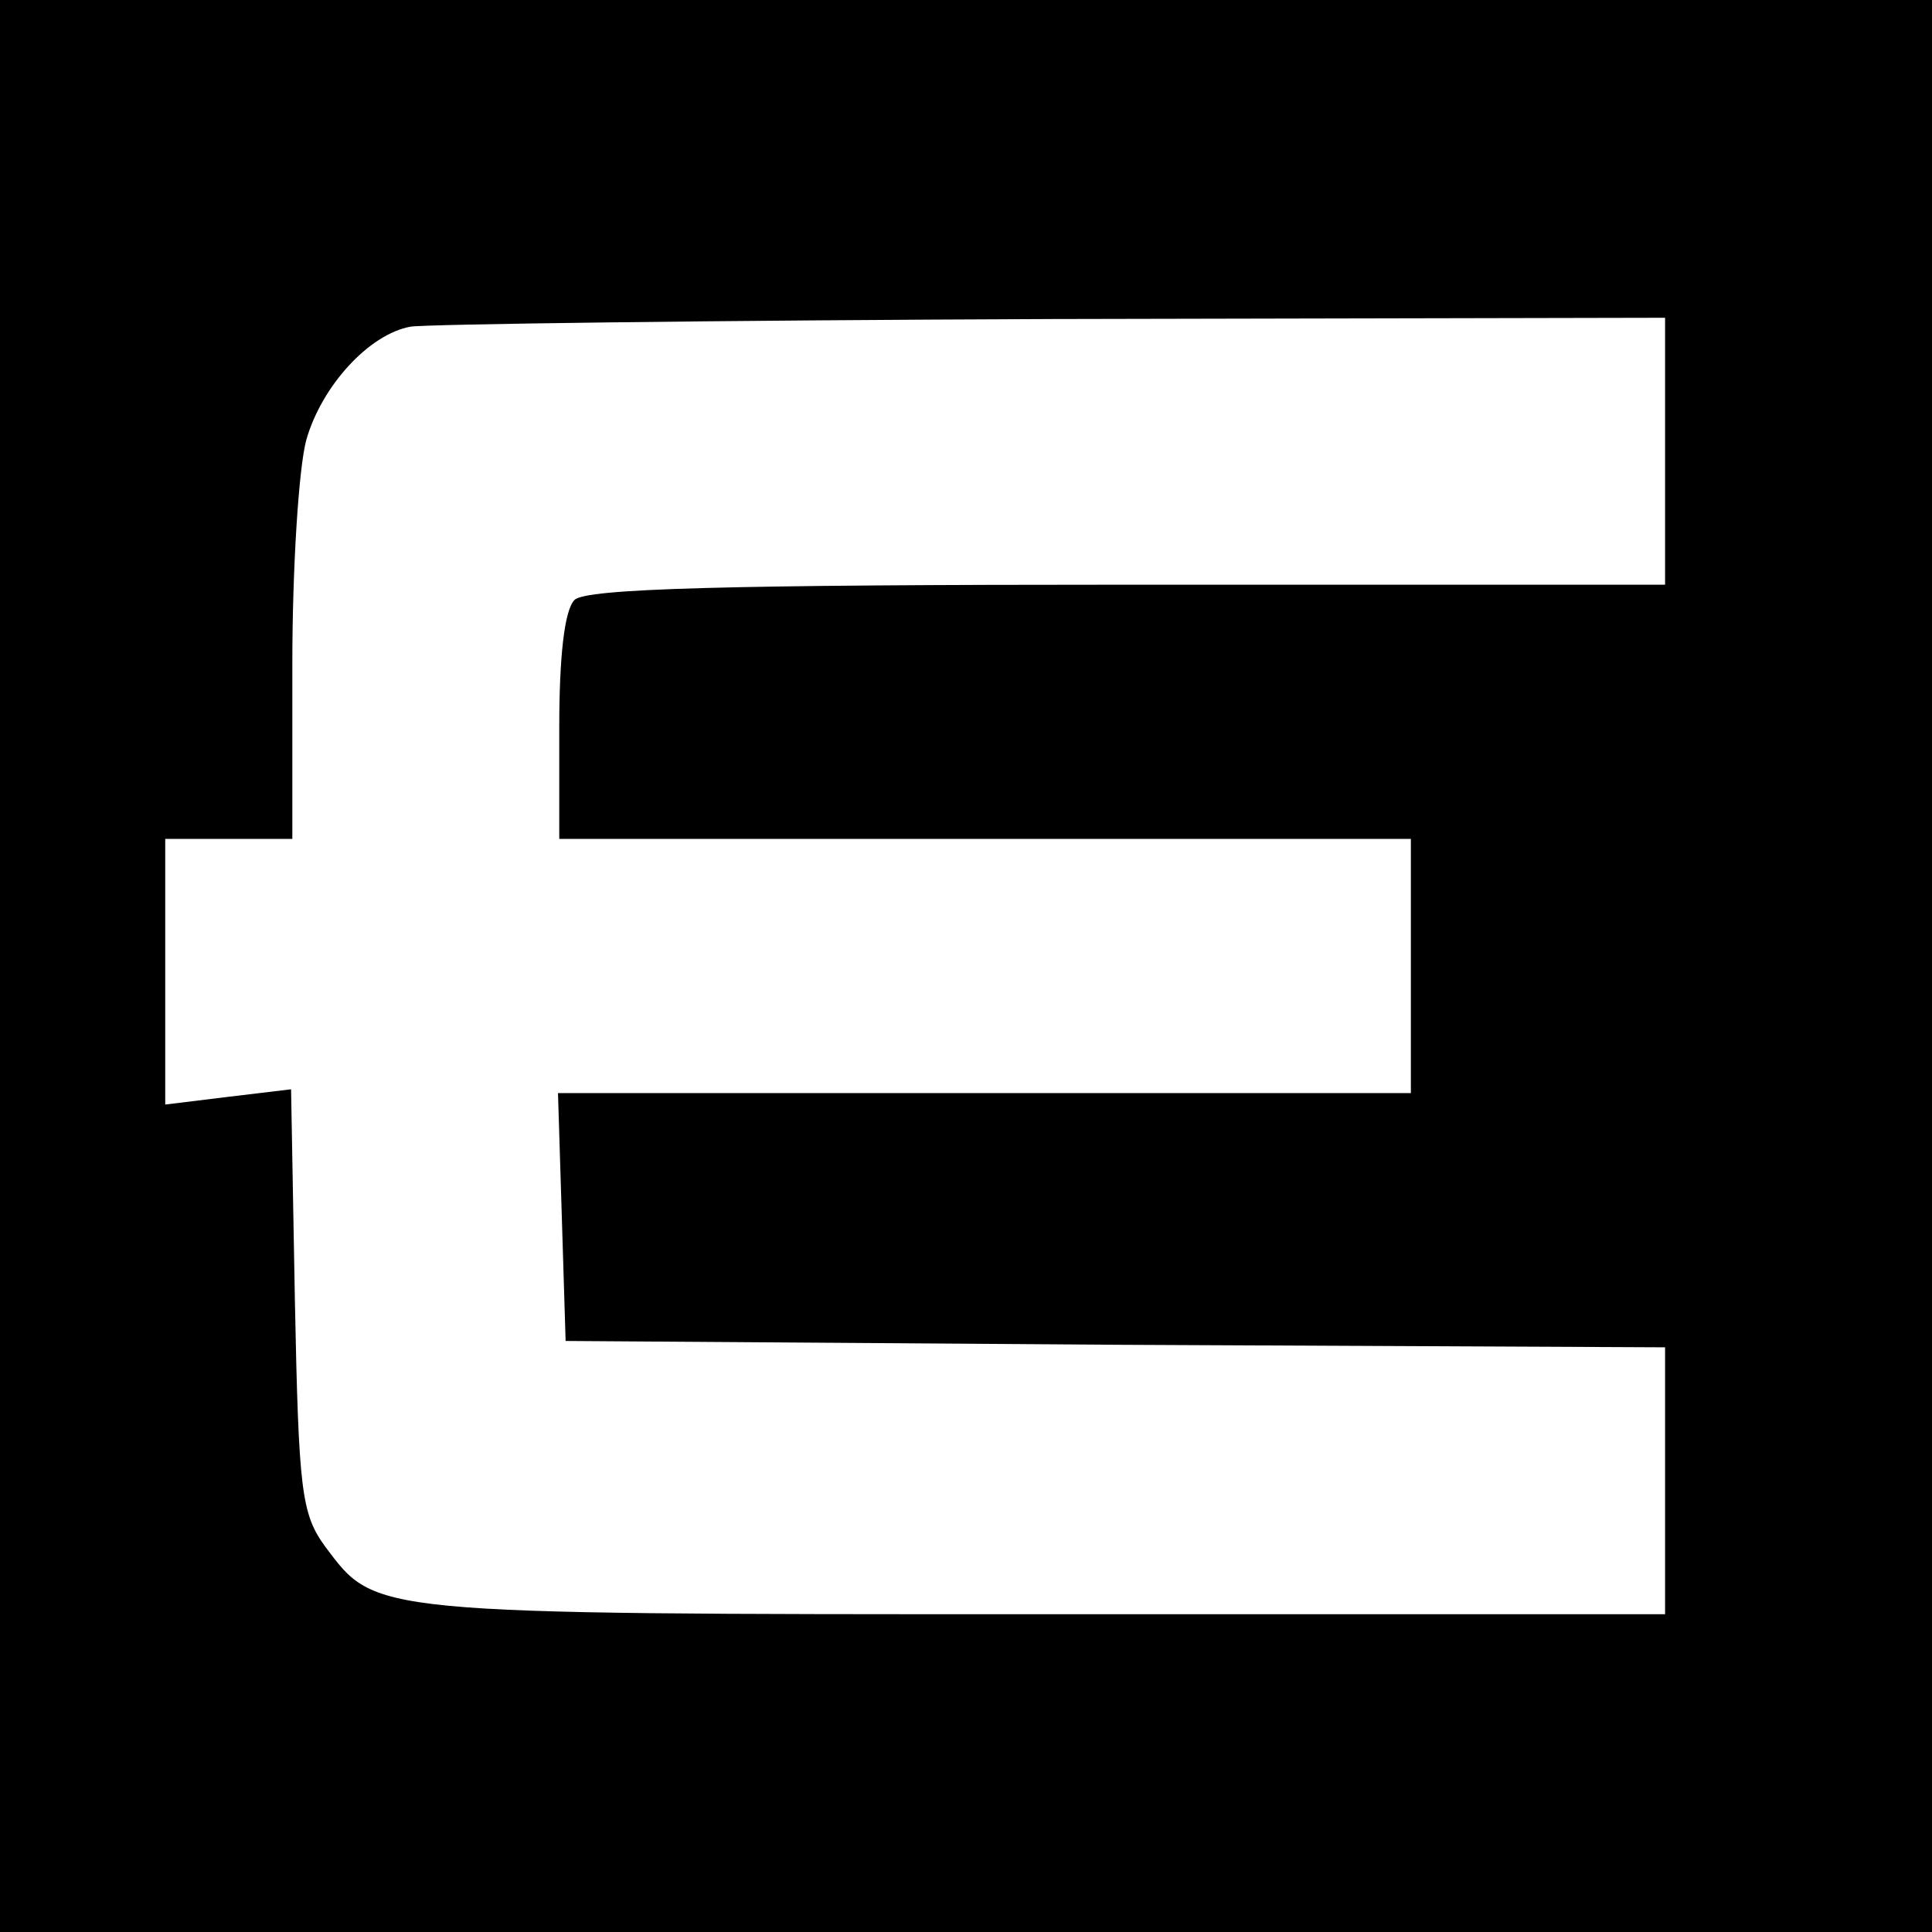 <?xml version="1.0" standalone="no"?>
<!DOCTYPE svg PUBLIC "-//W3C//DTD SVG 20010904//EN"
 "http://www.w3.org/TR/2001/REC-SVG-20010904/DTD/svg10.dtd">
<svg version="1.0" xmlns="http://www.w3.org/2000/svg"
 width="152pt" height="152pt" viewBox="0 0 152 152"
 preserveAspectRatio="xMidYMid meet">
<g transform="translate(0,152) scale(0.1,-0.1)"
fill="#000000" stroke="none">
<path d="M0 760 l0 -760 760 0 760 0 0 760 0 760 -760 0 -760 0 0 -760z m1310
405 l0 -105 -423 0 c-316 0 -426 -3 -435 -12 -8 -8 -12 -45 -12 -100 l0 -88
335 0 335 0 0 -100 0 -100 -335 0 -336 0 3 -97 3 -98 433 -3 432 -2 0 -105 0
-105 -492 0 c-530 0 -522 0 -562 53 -19 26 -21 44 -24 194 l-3 166 -50 -6 -49
-6 0 104 0 105 50 0 50 0 0 138 c0 75 5 154 11 176 12 42 49 83 82 89 12 2
239 5 505 6 l482 1 0 -105z"/>
</g>
</svg>
